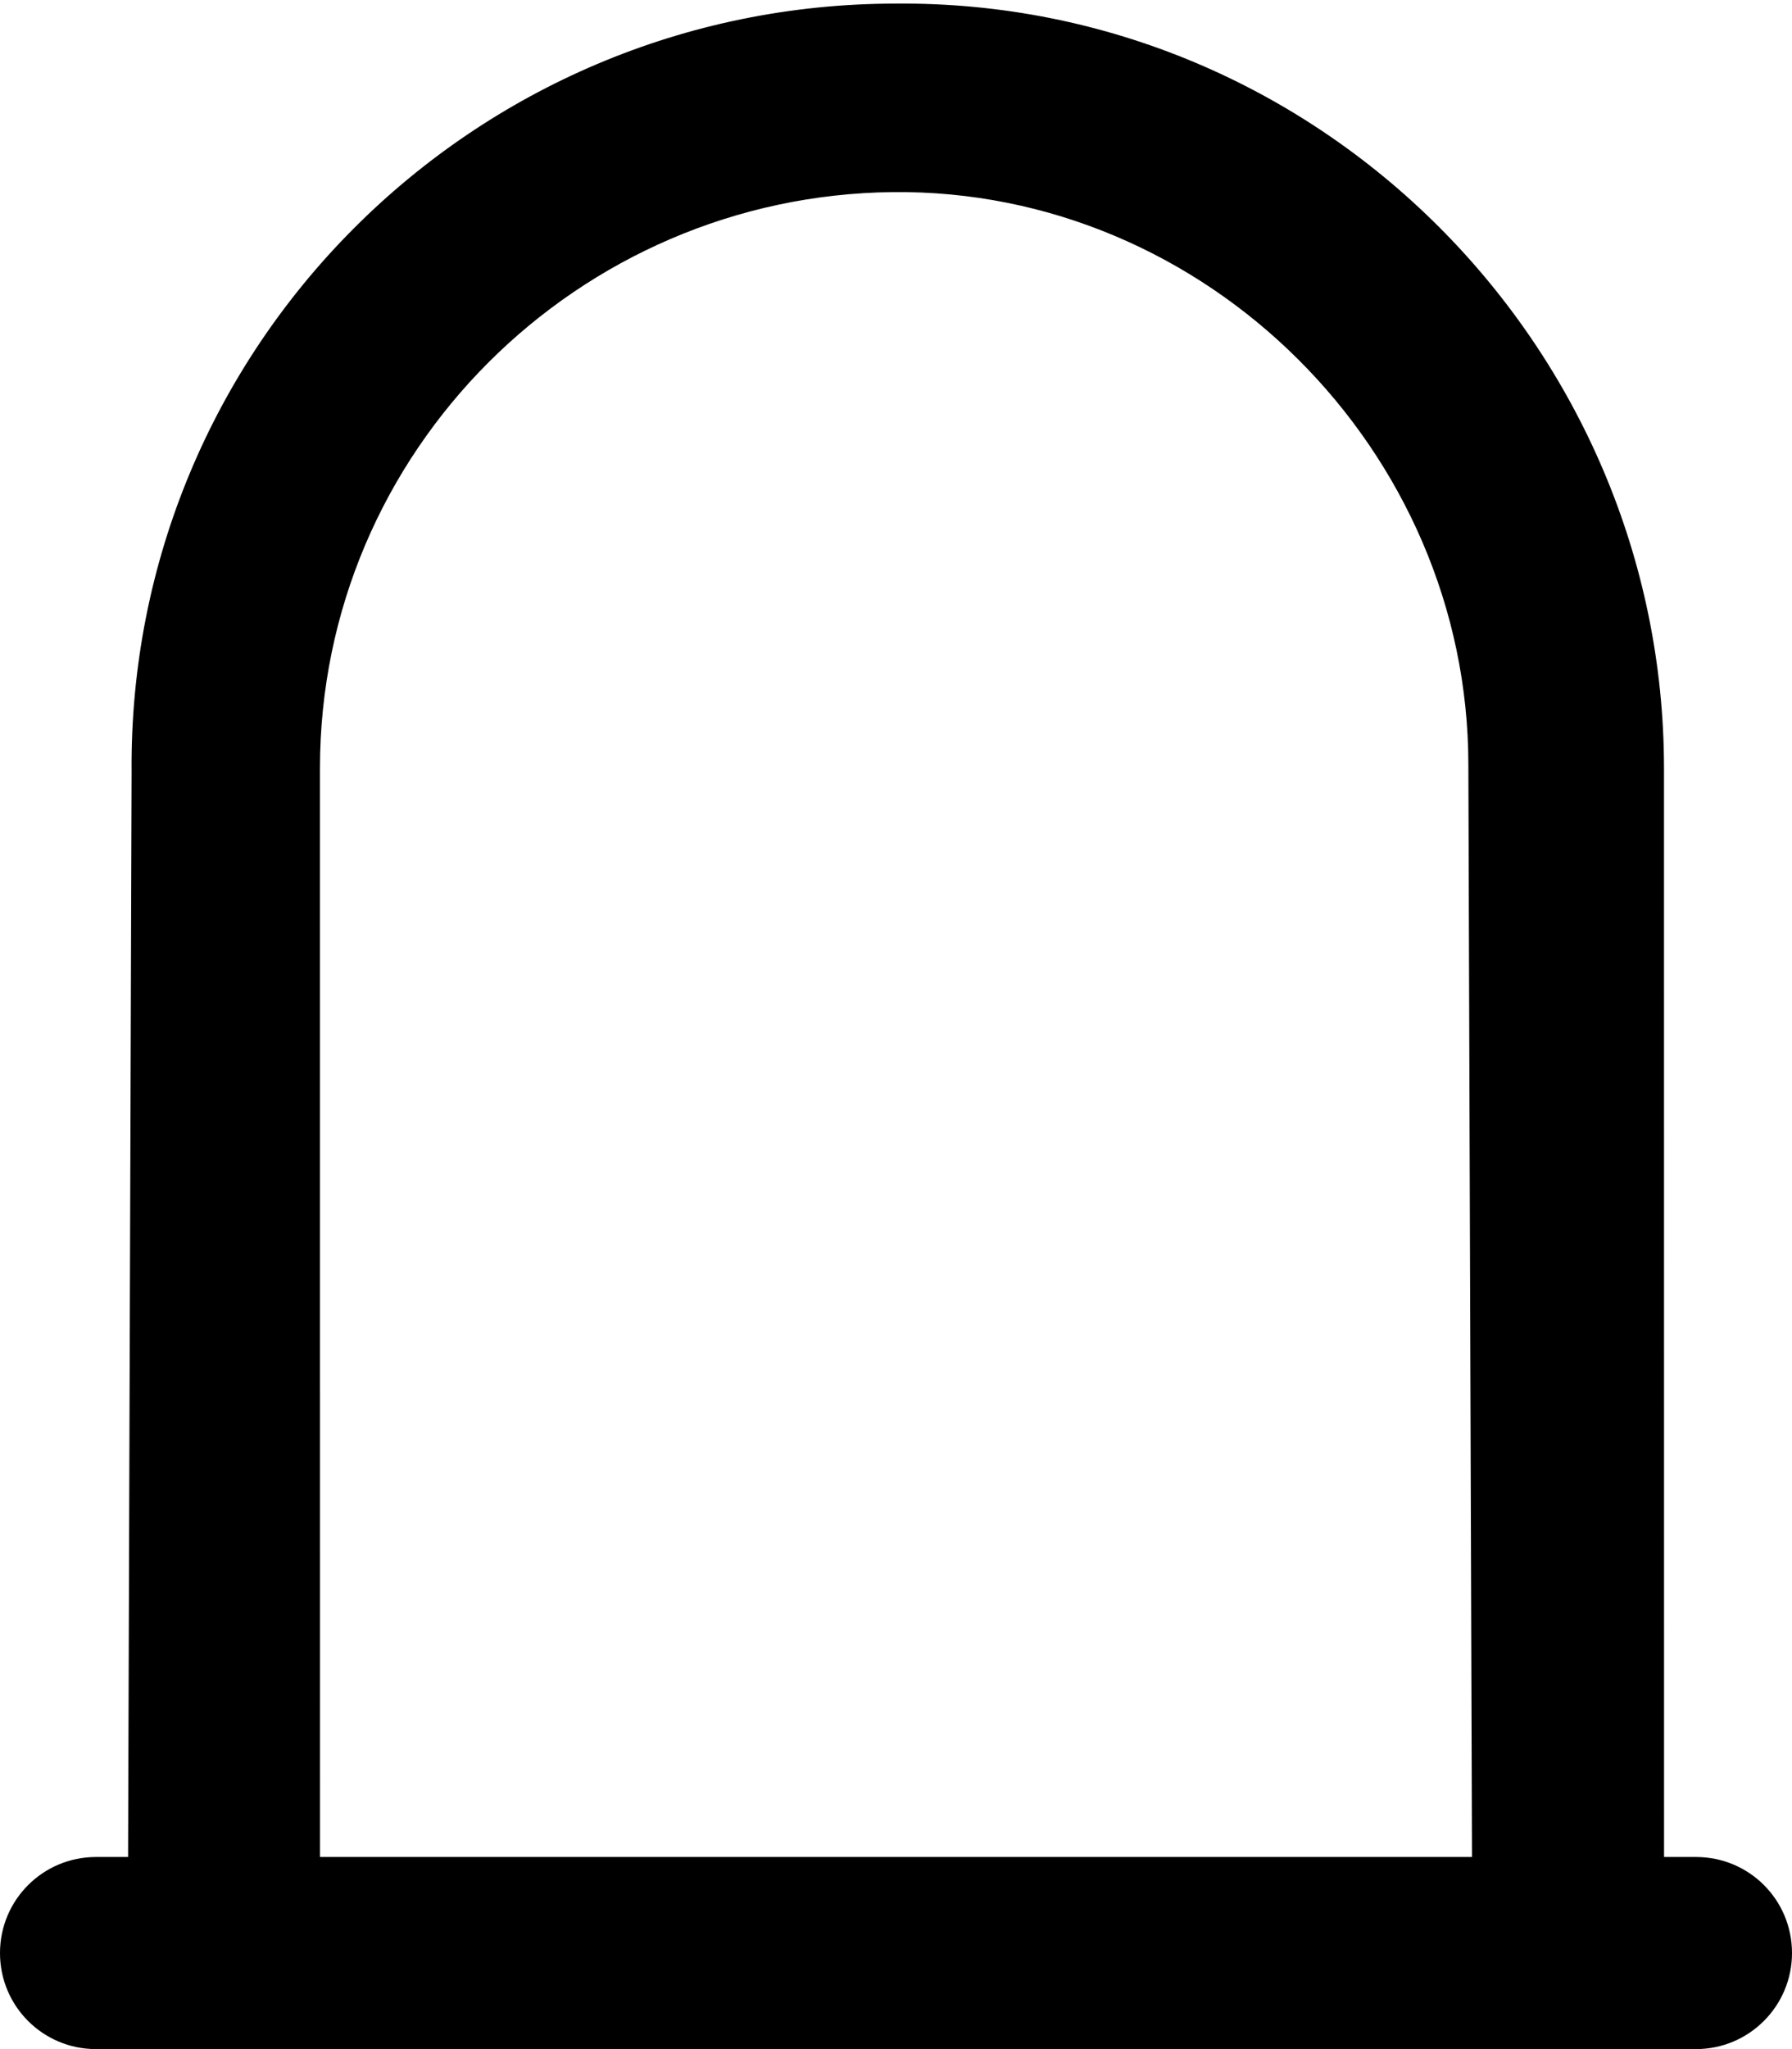 <svg xmlns="http://www.w3.org/2000/svg" viewBox="0 0 448 512"><!--! Font Awesome Pro 6.2.0 by @fontawesome - https://fontawesome.com License - https://fontawesome.com/license (Commercial License) Copyright 2022 Fonticons, Inc. --><path d="M424 464h-7.984l-.017-272c-.01-105.1-86.01-192-192-191.1c-106 .01-192 86.01-191.1 192L32.02 464H24C10.75 464 0 474.7 0 488C0 501.3 10.75 512 24 512h400c13.25 0 24-10.75 24-24C448 474.7 437.3 464 424 464zM79.99 192c-.008-79.37 64.61-143.1 143.1-144s144 64.61 144 143.1L368 464h-288L79.99 192z"/></svg>